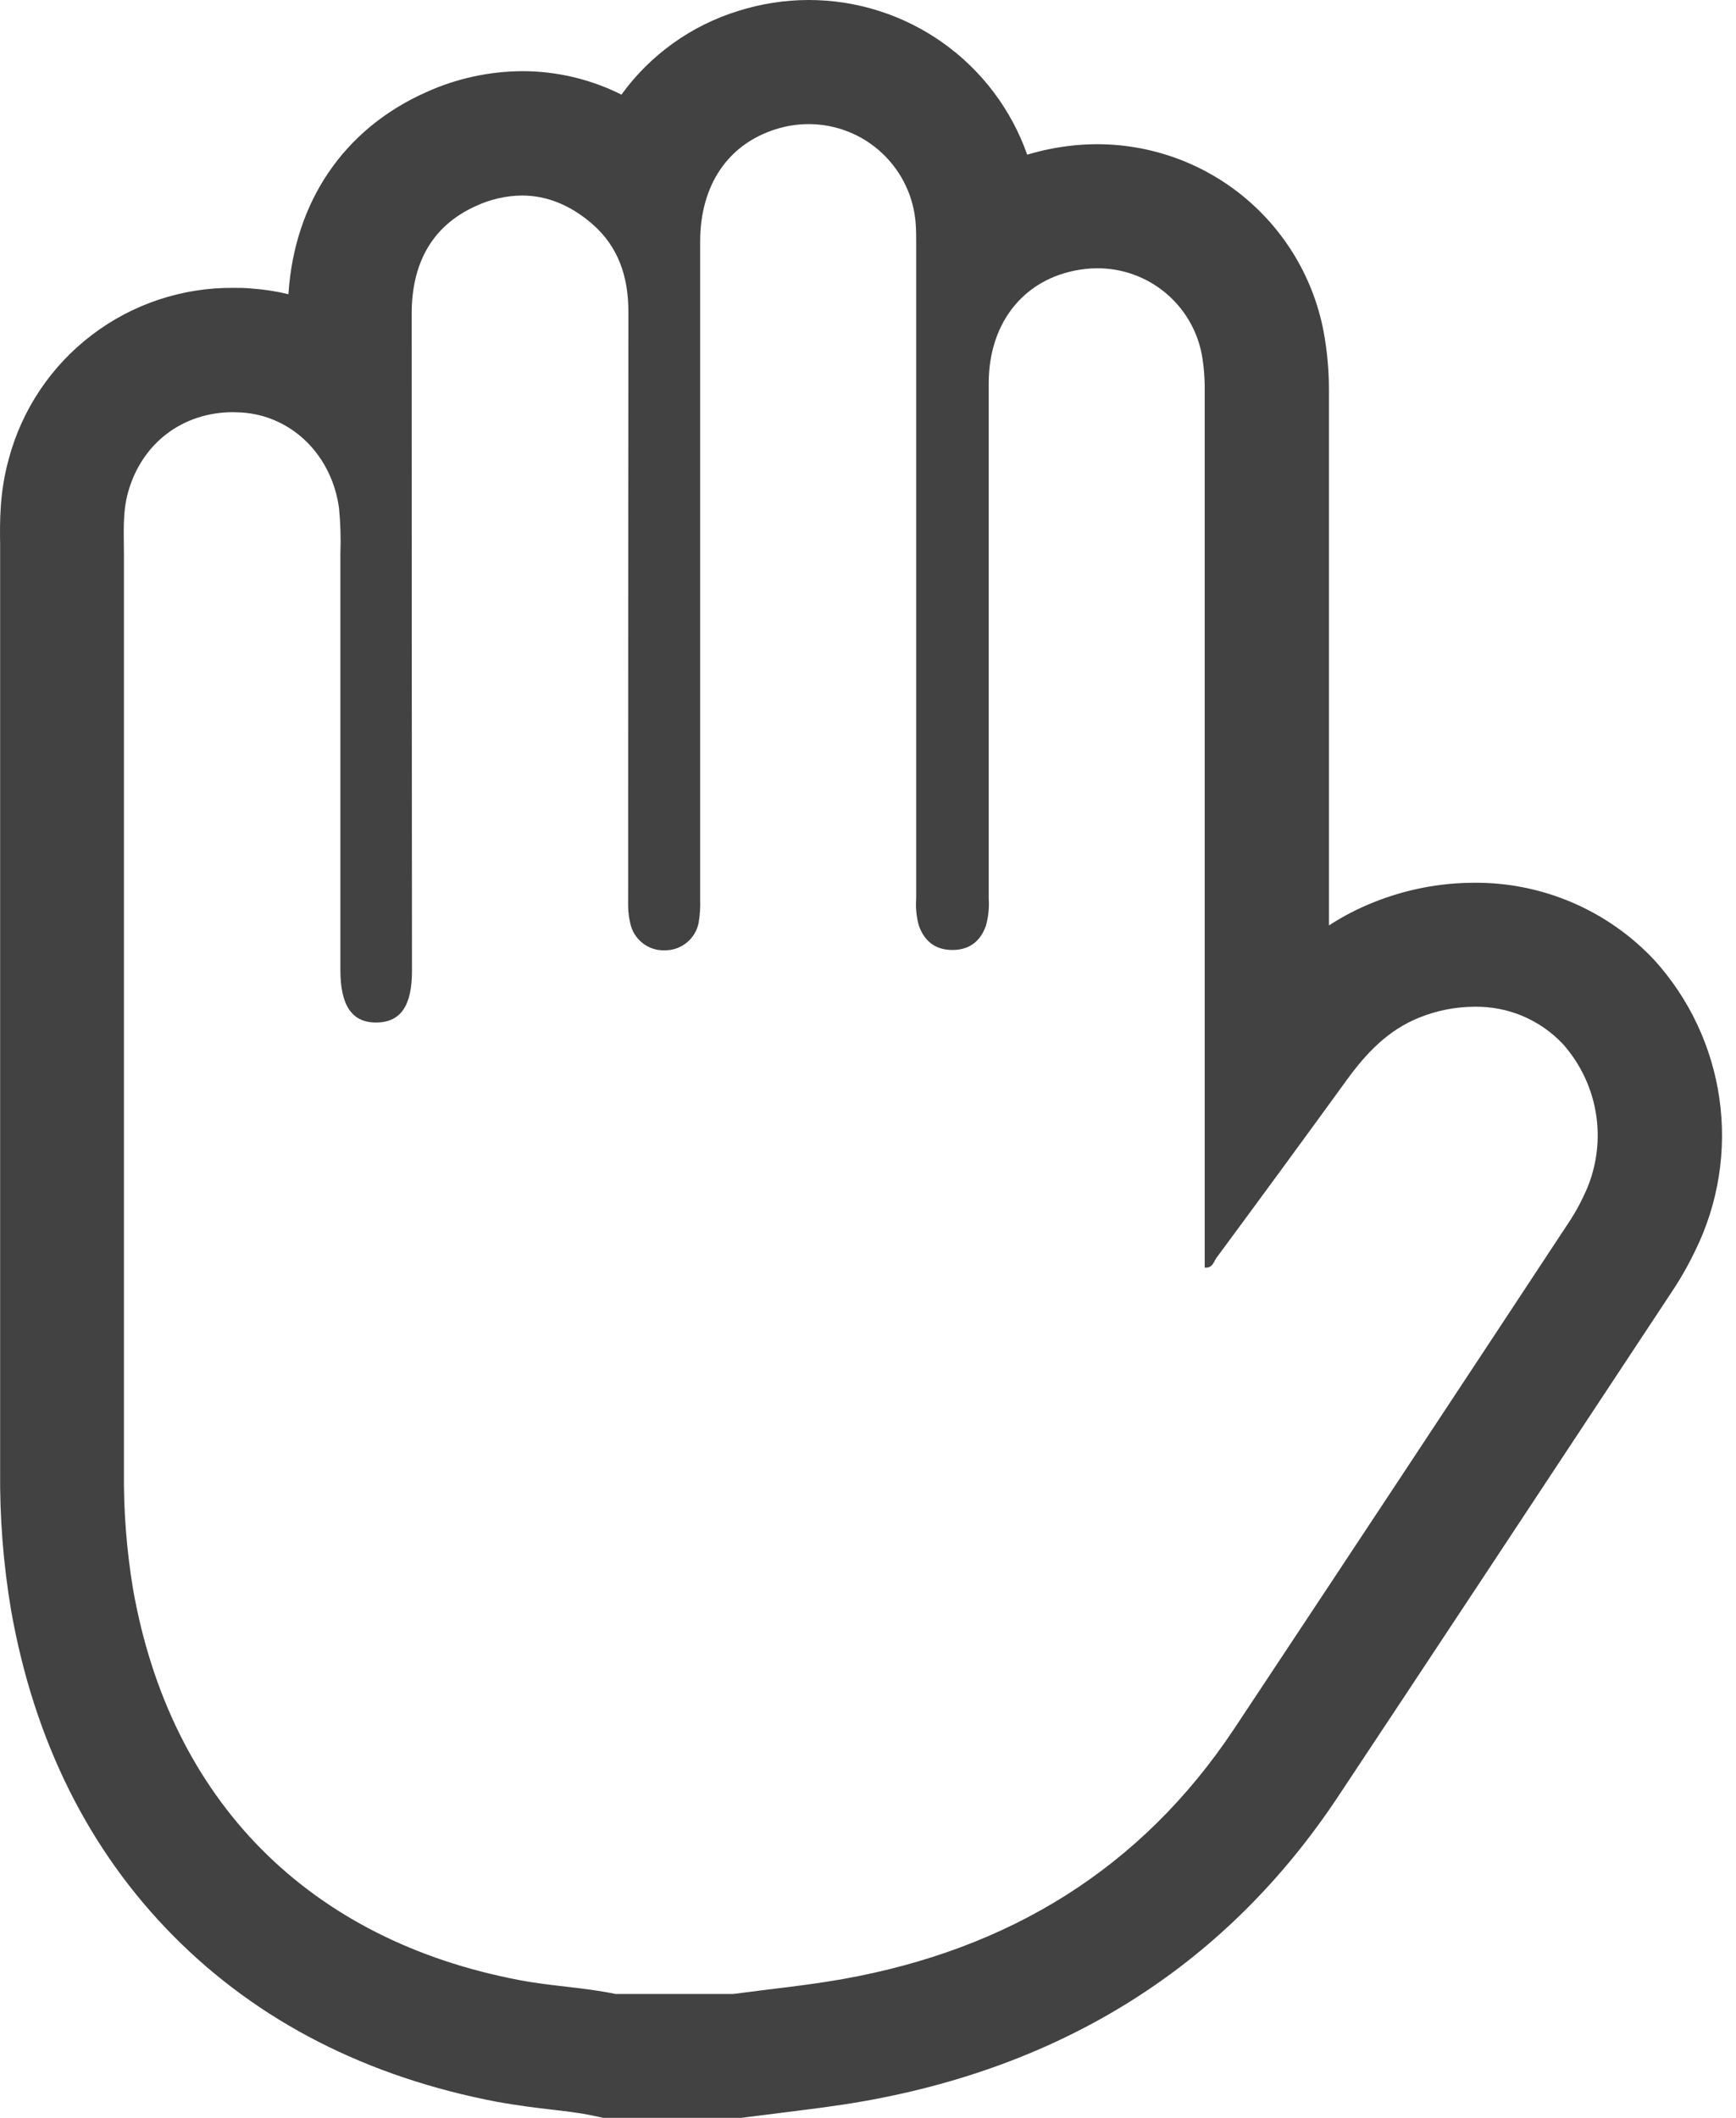 <?xml version="1.0" encoding="UTF-8"?> <svg xmlns="http://www.w3.org/2000/svg" width="41" height="50" viewBox="0 0 41 50" fill="none"> <path d="M19.101 2.93C18.835 2.93 18.571 2.971 18.318 3.052C17.186 3.411 16.536 4.375 16.536 5.708C16.536 10.883 16.536 16.059 16.536 21.235C16.543 21.422 16.531 21.608 16.499 21.792C16.461 21.977 16.36 22.143 16.212 22.26C16.064 22.378 15.879 22.44 15.69 22.436C15.502 22.441 15.318 22.379 15.171 22.262C15.024 22.145 14.922 21.979 14.885 21.795C14.852 21.656 14.835 21.513 14.835 21.37C14.835 16.699 14.837 12.028 14.841 7.357C14.841 6.543 14.61 5.823 13.979 5.28C13.469 4.84 12.911 4.616 12.327 4.616C11.953 4.62 11.584 4.704 11.244 4.862C10.168 5.344 9.724 6.261 9.723 7.401C9.723 12.575 9.726 17.749 9.73 22.923C9.73 23.743 9.464 24.131 8.899 24.14H8.877C8.312 24.14 8.039 23.738 8.039 22.902C8.039 19.626 8.039 16.35 8.039 13.072C8.052 12.714 8.042 12.355 8.007 11.998C7.839 10.756 6.907 9.822 5.716 9.739C5.646 9.739 5.577 9.731 5.508 9.731C4.317 9.731 3.348 10.459 3.024 11.624C2.891 12.102 2.927 12.591 2.927 13.078C2.927 20.293 2.927 27.508 2.927 34.722C2.917 35.656 2.988 36.589 3.141 37.511C4.021 42.511 7.294 45.812 12.289 46.752C13.037 46.894 13.799 46.92 14.539 47.076H17.313C18.18 46.959 19.053 46.875 19.913 46.722C23.81 46.026 26.947 44.13 29.155 40.804C31.81 36.802 34.457 32.797 37.097 28.79C37.213 28.608 37.317 28.418 37.408 28.223C37.689 27.644 37.791 26.996 37.703 26.359C37.614 25.723 37.338 25.127 36.91 24.646C36.642 24.363 36.318 24.138 35.958 23.986C35.598 23.835 35.21 23.761 34.82 23.768C34.375 23.77 33.935 23.857 33.523 24.023C32.787 24.316 32.269 24.861 31.814 25.488C30.791 26.896 29.763 28.299 28.729 29.697C28.668 29.781 28.643 29.927 28.484 29.927H28.452V29.619C28.452 22.821 28.452 16.023 28.452 9.226C28.456 8.938 28.433 8.651 28.383 8.368C28.274 7.796 27.968 7.279 27.519 6.908C27.069 6.536 26.503 6.333 25.92 6.334C25.826 6.334 25.733 6.339 25.64 6.349C24.248 6.503 23.35 7.563 23.351 9.053C23.351 13.105 23.351 17.159 23.351 21.212C23.366 21.427 23.344 21.643 23.286 21.852C23.159 22.218 22.902 22.42 22.515 22.428H22.493C22.102 22.428 21.835 22.232 21.701 21.852C21.643 21.643 21.622 21.427 21.638 21.212V5.776C21.638 5.619 21.638 5.46 21.628 5.303C21.588 4.661 21.304 4.058 20.834 3.617C20.365 3.176 19.745 2.931 19.101 2.93ZM19.101 0C20.233 0 21.338 0.352 22.262 1.006C23.187 1.661 23.884 2.585 24.26 3.652C24.603 3.549 24.955 3.477 25.311 3.438C26.675 3.287 28.046 3.655 29.149 4.47C30.252 5.285 31.007 6.486 31.261 7.832C31.346 8.291 31.388 8.757 31.386 9.224C31.386 13.423 31.386 17.664 31.386 21.849C31.716 21.634 32.066 21.452 32.432 21.306C33.19 21 34 20.842 34.818 20.841C35.614 20.835 36.404 20.995 37.136 21.309C37.868 21.623 38.527 22.085 39.071 22.666C39.9 23.58 40.436 24.721 40.609 25.943C40.782 27.164 40.585 28.409 40.042 29.517C39.896 29.823 39.731 30.119 39.547 30.403L38.396 32.145C36.17 35.514 33.872 38.996 31.6 42.418C29.007 46.324 25.249 48.742 20.428 49.602C19.761 49.721 19.115 49.797 18.492 49.876C18.219 49.909 17.961 49.941 17.709 49.974L17.514 50H14.249L13.956 49.938C13.692 49.883 13.369 49.845 13.026 49.805C12.644 49.761 12.213 49.707 11.754 49.625C8.672 49.039 6.095 47.725 4.096 45.707C2.098 43.69 0.806 41.099 0.261 38.013C0.078 36.924 -0.008 35.822 0.003 34.718C0.003 30.38 0.003 25.97 0.003 21.704C0.003 18.827 0.003 15.95 0.003 13.073C0.003 12.998 0.003 12.924 0.003 12.85C-0.004 12.335 -0.014 11.631 0.207 10.835C0.518 9.669 1.208 8.639 2.17 7.908C3.131 7.176 4.309 6.785 5.518 6.796C5.655 6.796 5.795 6.796 5.932 6.811C6.228 6.831 6.523 6.876 6.812 6.946C6.952 4.769 8.117 3.047 10.055 2.181C10.771 1.855 11.549 1.684 12.336 1.68C13.149 1.68 13.95 1.87 14.677 2.234C15.356 1.296 16.322 0.603 17.43 0.26C17.97 0.088 18.534 0.001 19.101 0Z" fill="#424242"></path> </svg> 